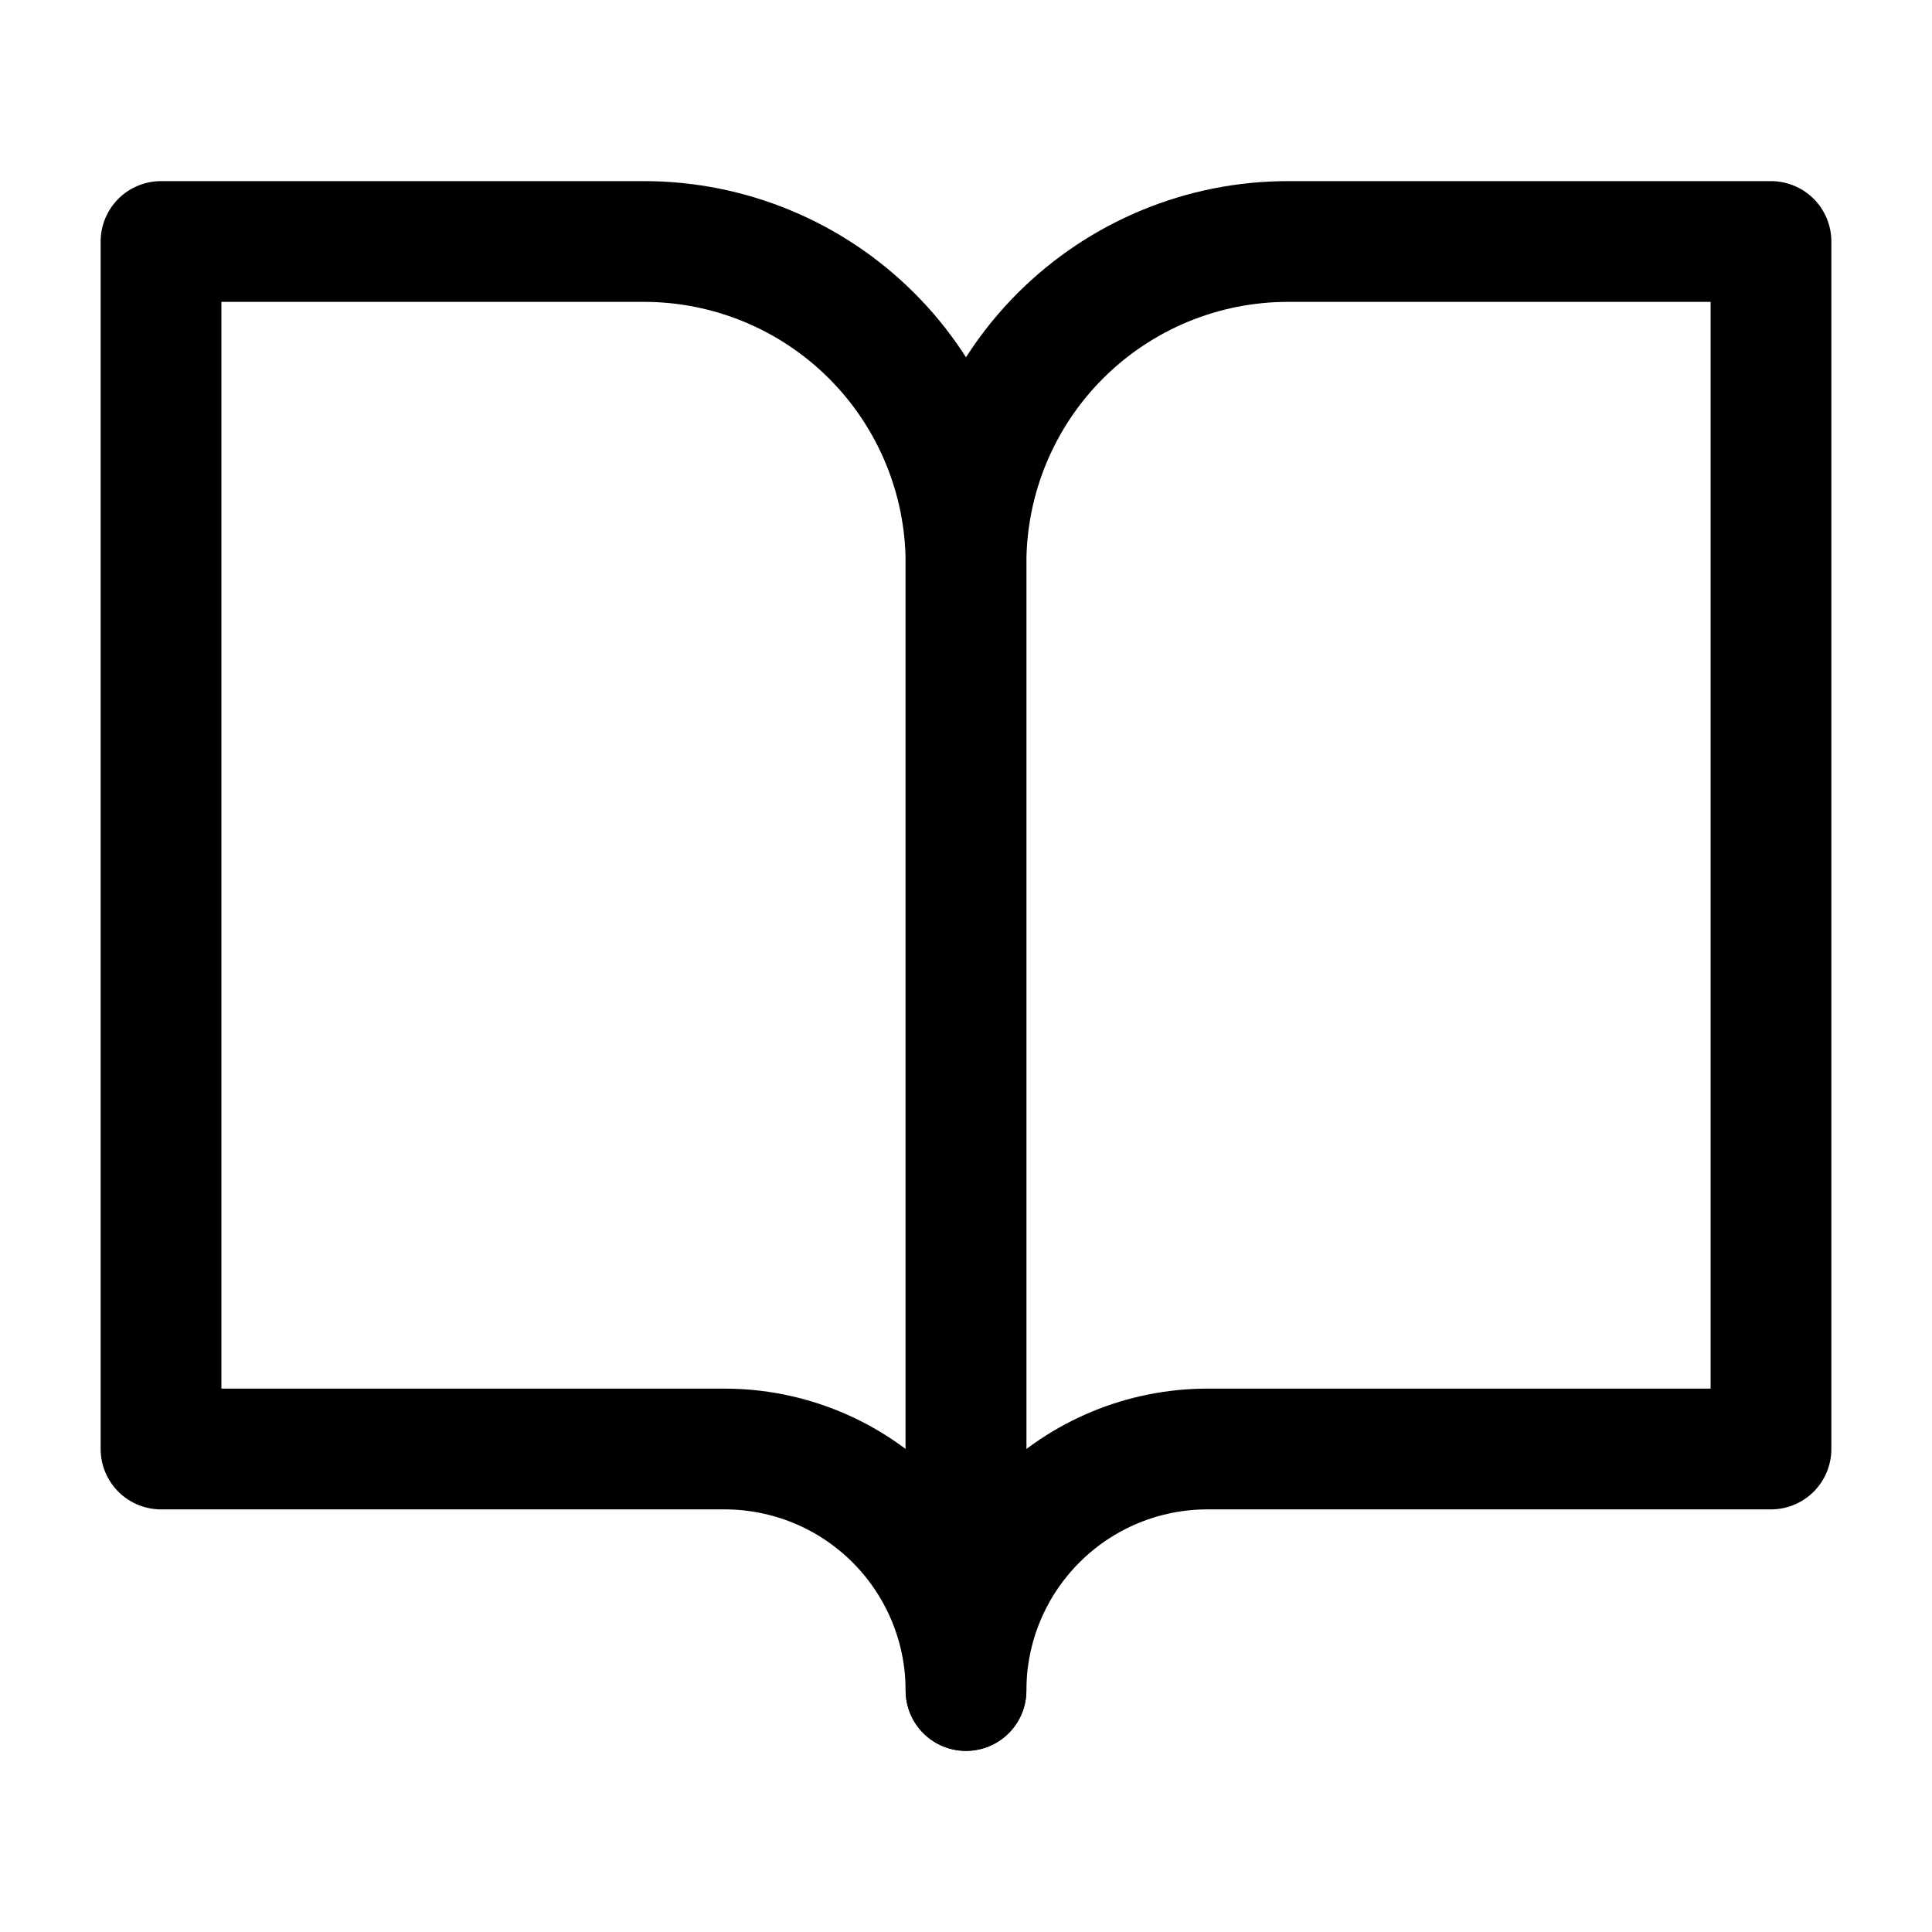 <?xml version="1.0" encoding="UTF-8"?> <svg xmlns="http://www.w3.org/2000/svg" width="32" height="32" viewBox="0 0 32 32" fill="none"><path d="M2.667 4H10.667C12.081 4 13.438 4.562 14.438 5.562C15.438 6.562 16 7.919 16 9.333V28C16 26.939 15.579 25.922 14.829 25.172C14.079 24.421 13.061 24 12 24H2.667V4Z" stroke="black" stroke-width="2" stroke-linecap="round" stroke-linejoin="round"></path><path d="M29.333 4H21.333C19.919 4 18.562 4.562 17.562 5.562C16.562 6.562 16 7.919 16 9.333V28C16 26.939 16.421 25.922 17.172 25.172C17.922 24.421 18.939 24 20 24H29.333V4Z" stroke="black" stroke-width="2" stroke-linecap="round" stroke-linejoin="round"></path></svg> 